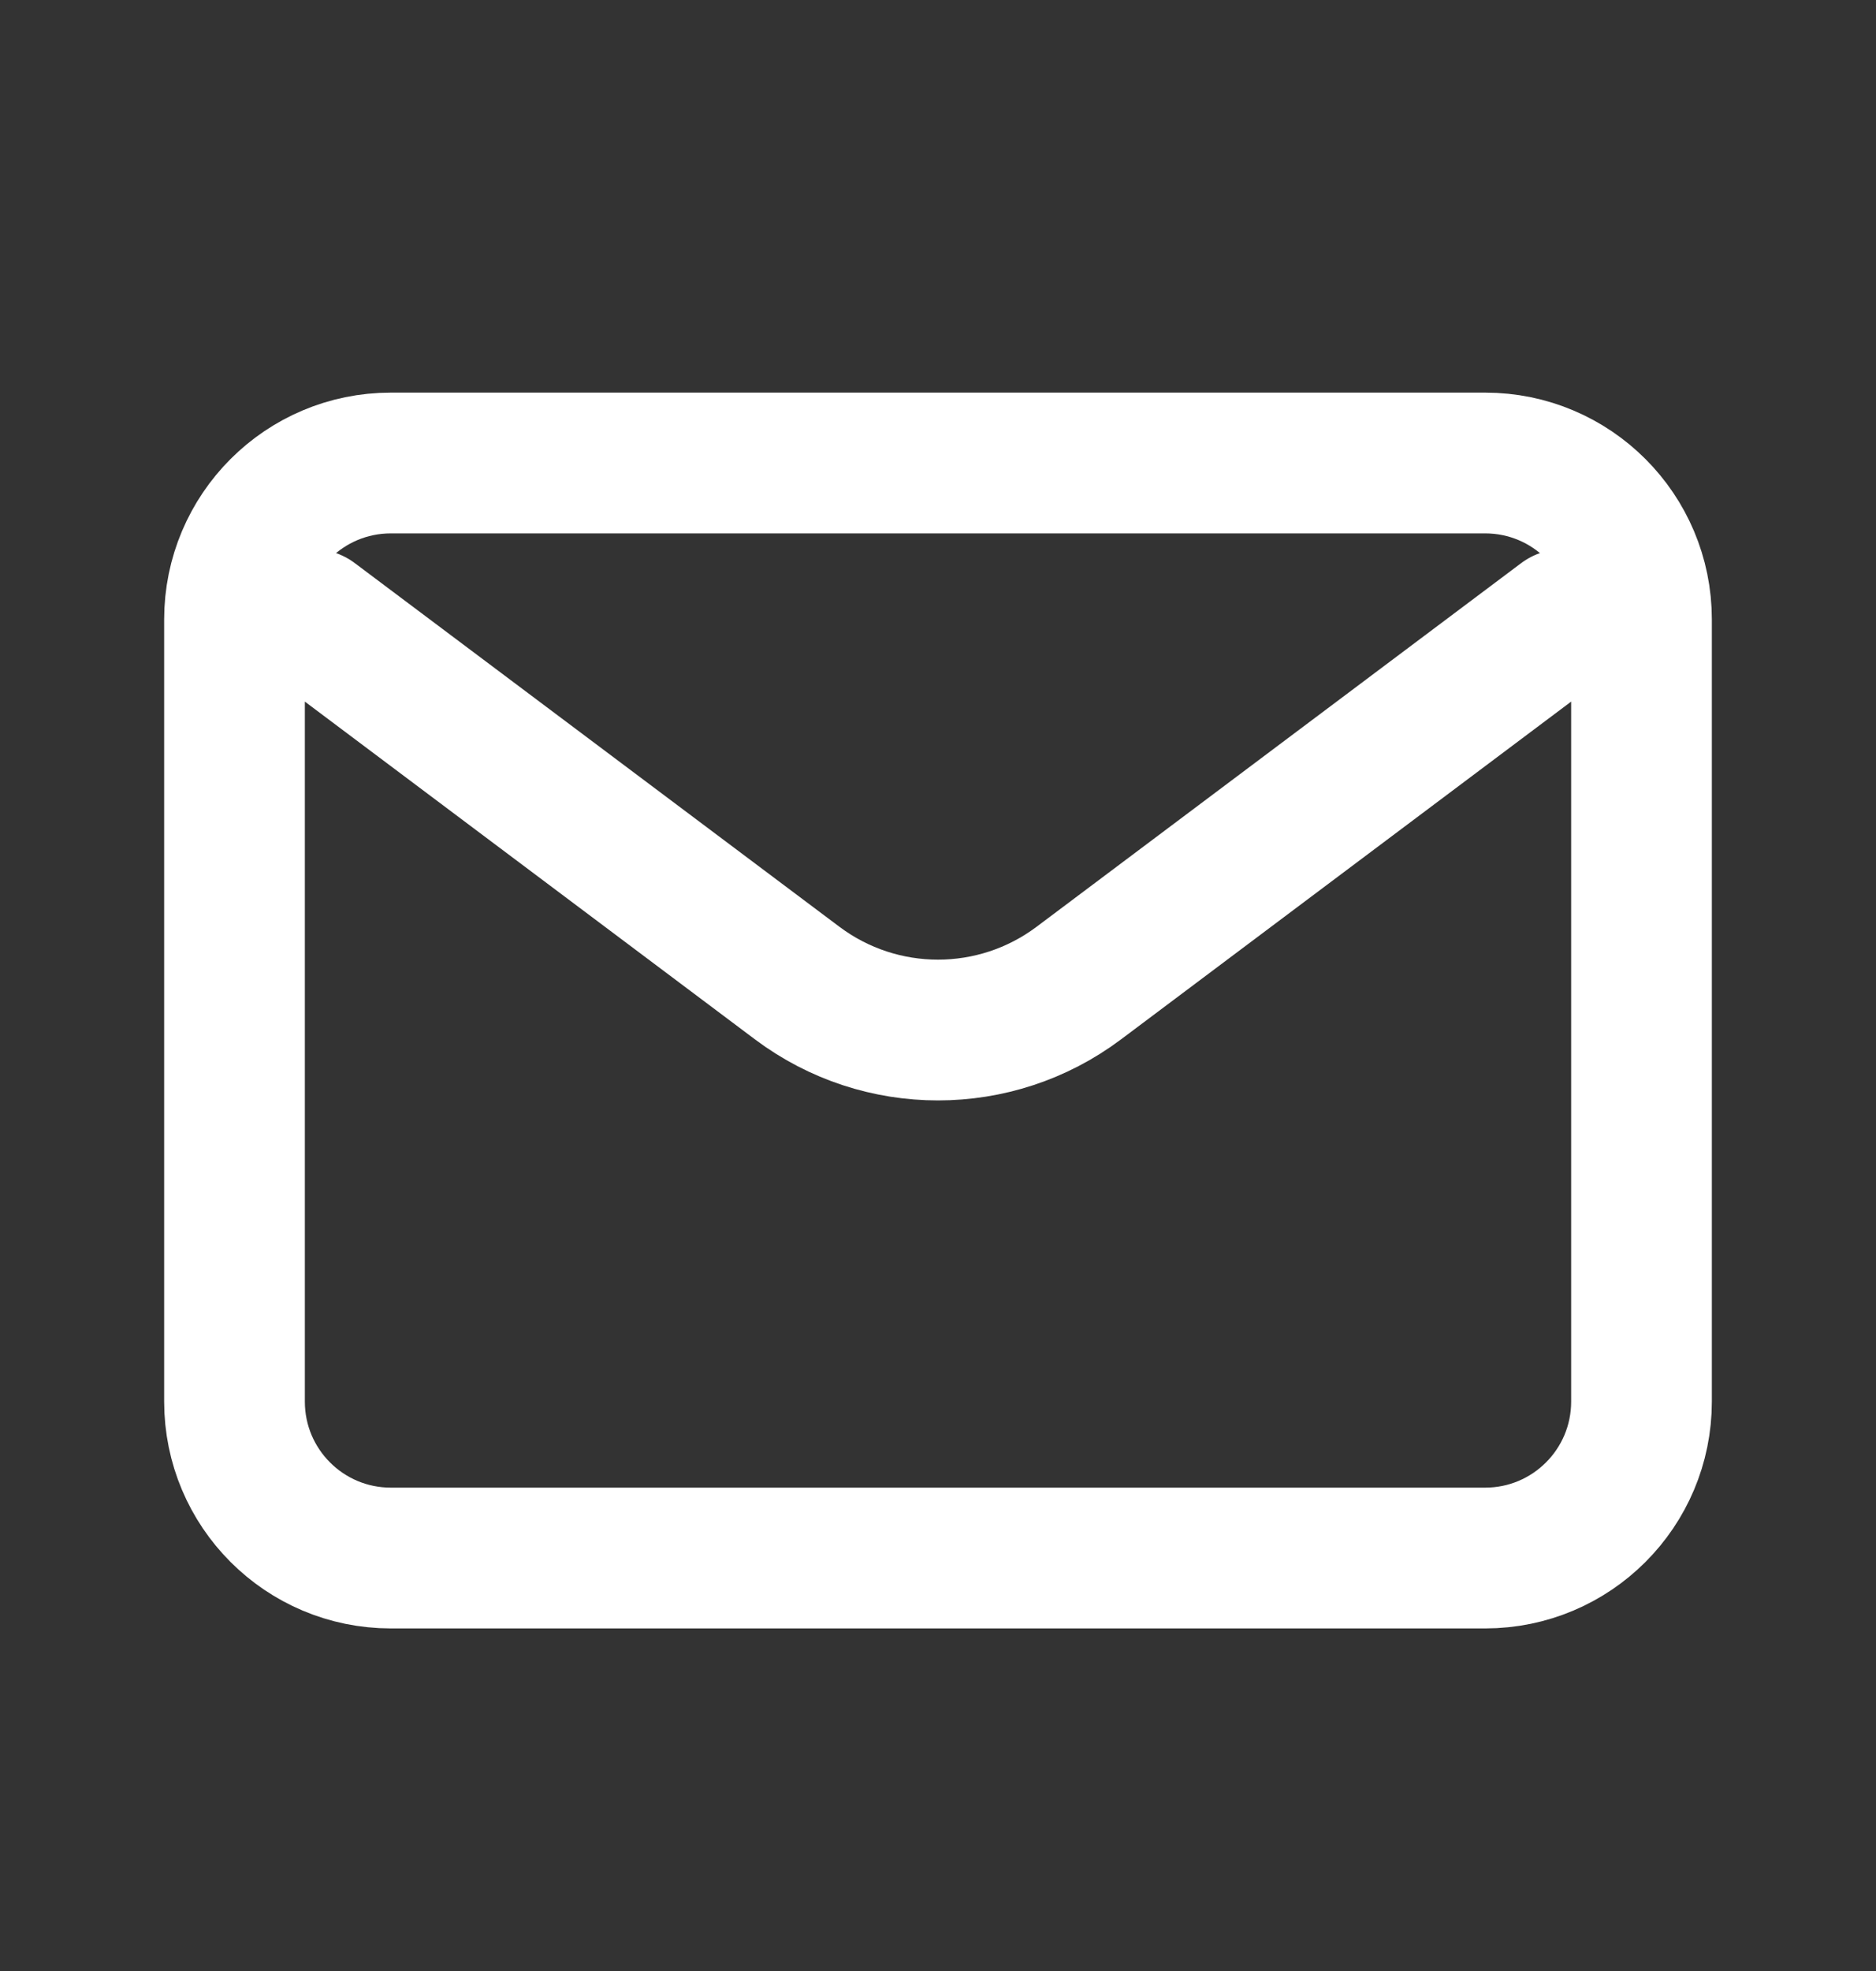 <svg width="20" height="21" viewBox="0 0 20 21" fill="none" xmlns="http://www.w3.org/2000/svg">
<rect x="0" y="0" width="20" height="21" fill="#333333" stroke="none"/>
<path d="M3.333 6.6L8.5 10.475C9.389 11.141 10.611 11.141 11.5 10.475L16.667 6.6M4.167 16.6H15.833C16.754 16.6 17.5 15.854 17.5 14.933V6.6C17.5 5.679 16.754 4.933 15.833 4.933H4.167C3.246 4.933 2.5 5.679 2.5 6.6V14.933C2.5 15.854 3.246 16.6 4.167 16.6Z" stroke="white" stroke-width="1.5" stroke-linecap="round"/>
</svg>
